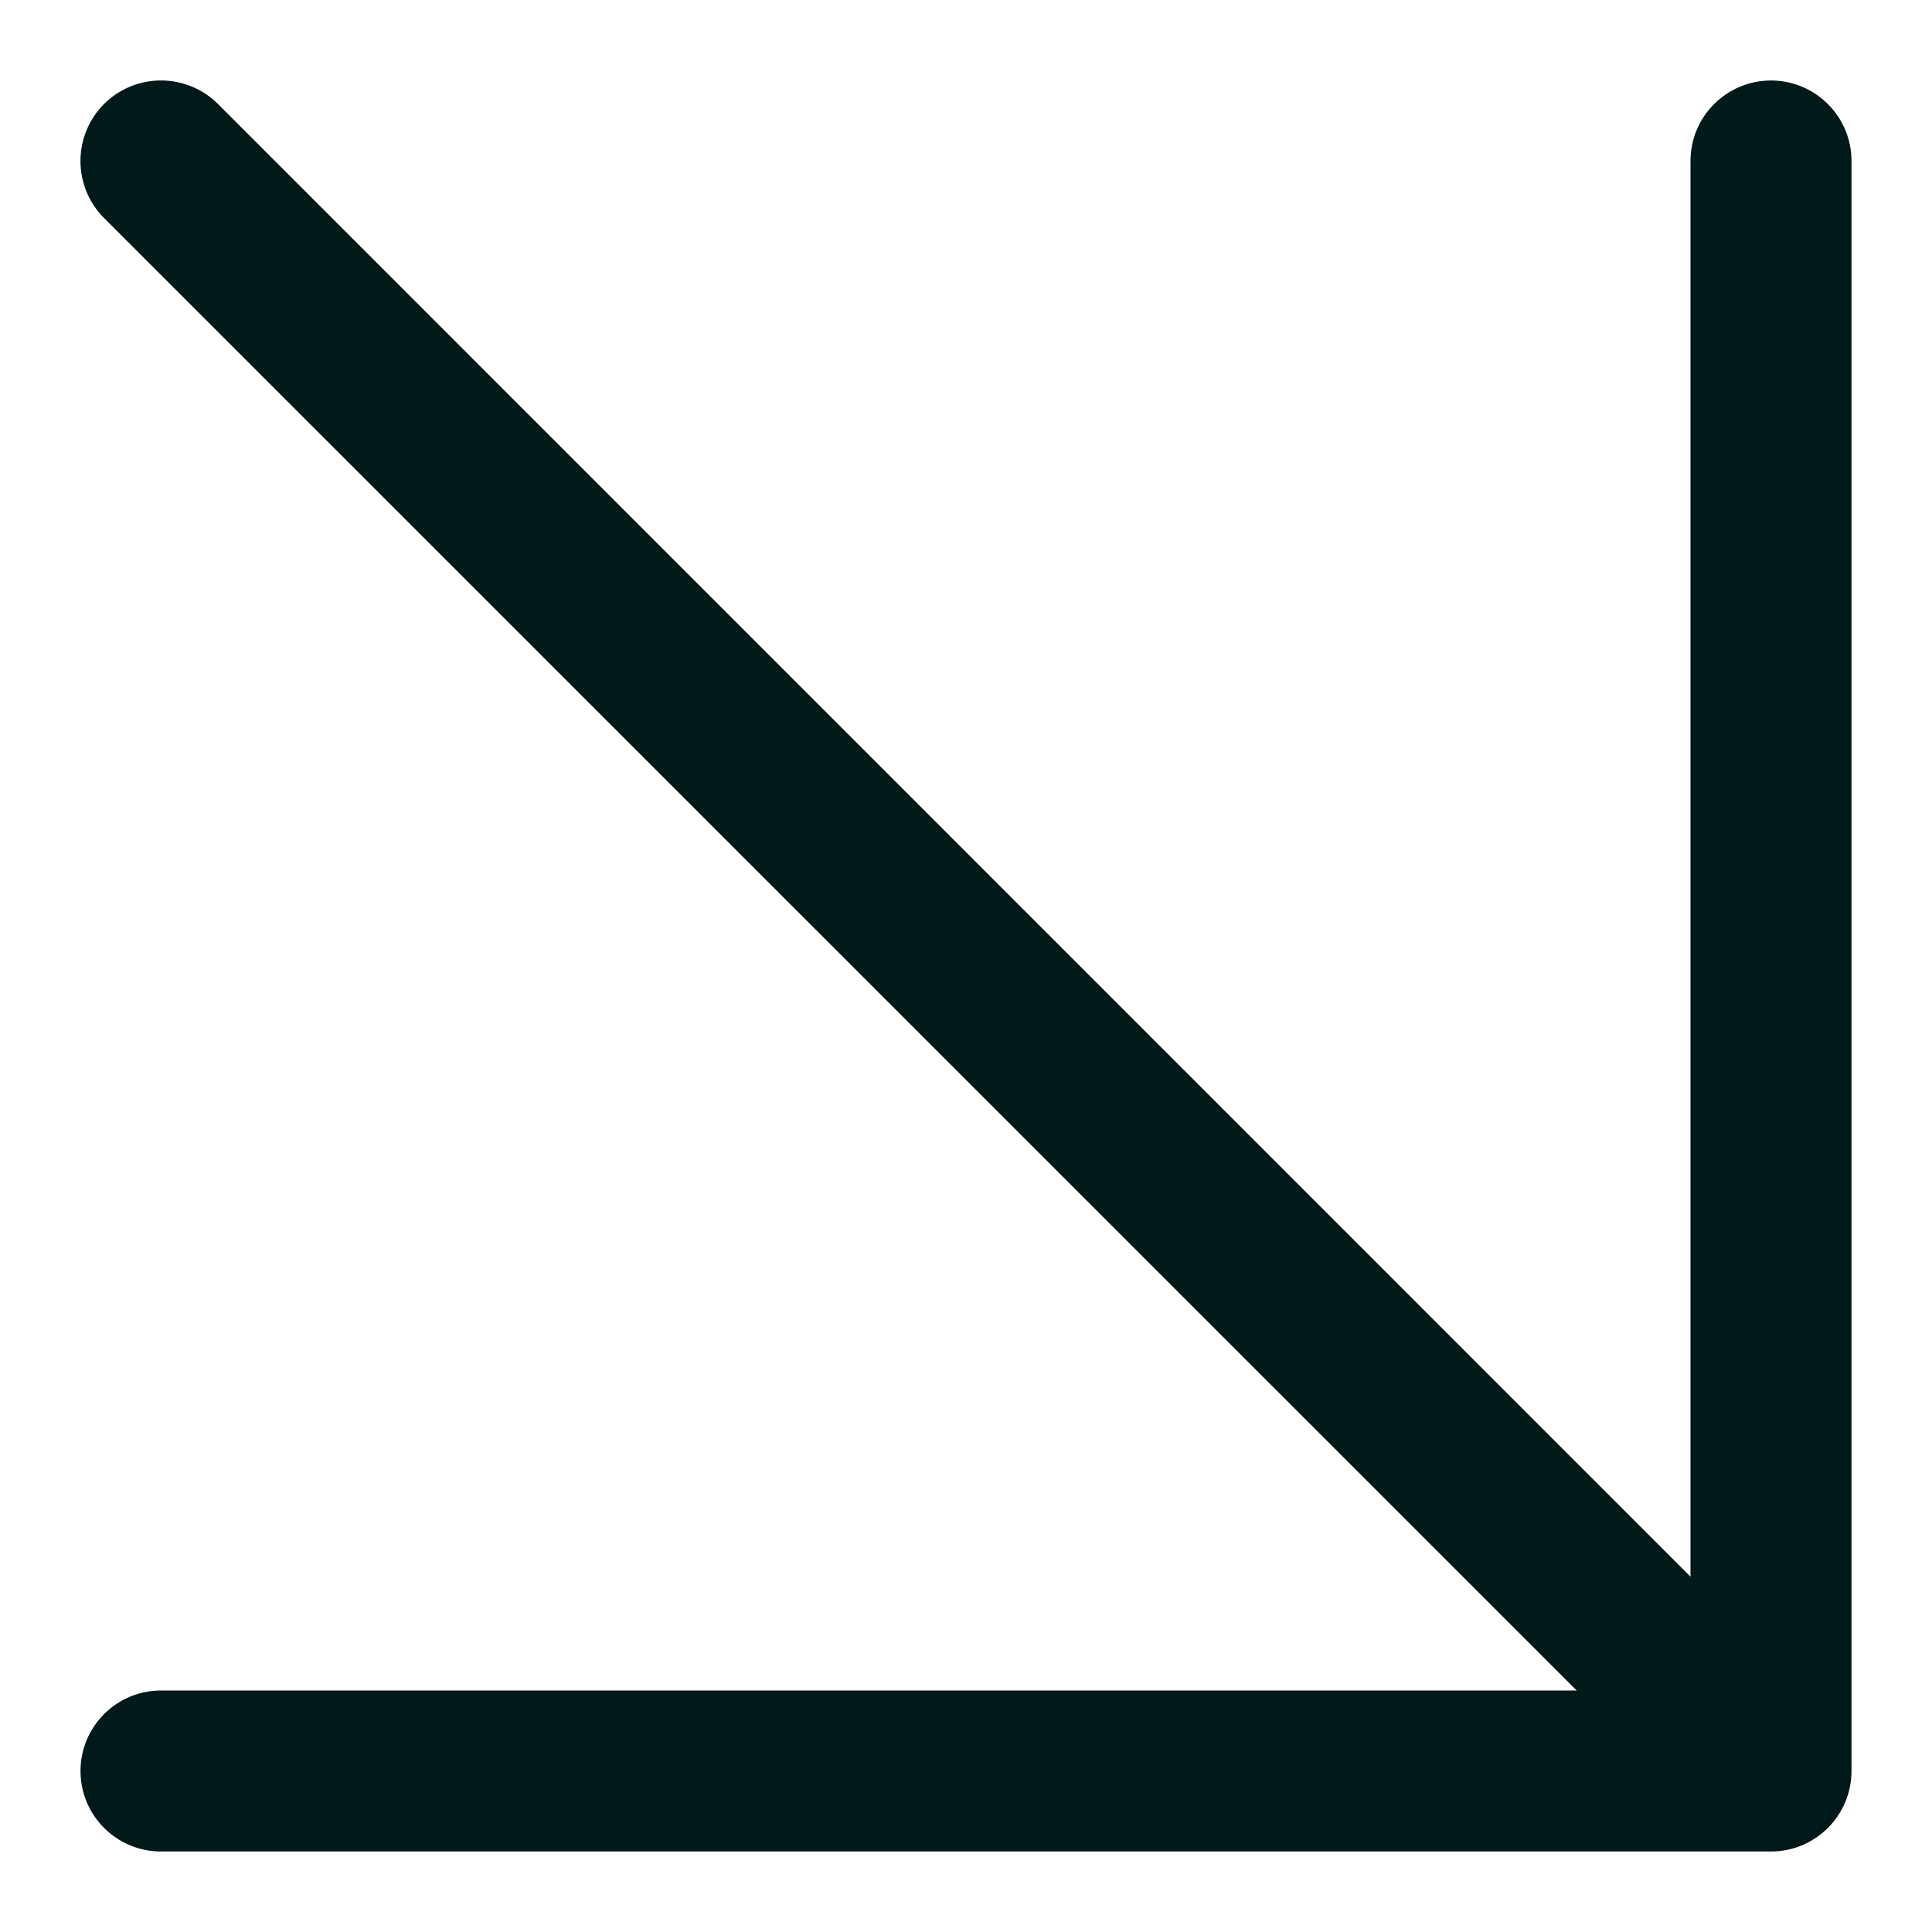 <svg width="12" height="12" viewBox="0 0 12 12" fill="none" xmlns="http://www.w3.org/2000/svg">
<path d="M0.646 0.646C0.842 0.451 1.158 0.451 1.354 0.646L10.5 9.793V1C10.5 0.724 10.724 0.5 11 0.5C11.276 0.5 11.5 0.724 11.5 1V11C11.5 11.276 11.276 11.5 11 11.5H1C0.724 11.5 0.5 11.276 0.5 11C0.5 10.724 0.724 10.5 1 10.5H9.793L0.646 1.354C0.451 1.158 0.451 0.842 0.646 0.646Z" fill="#011919"/>
</svg>
